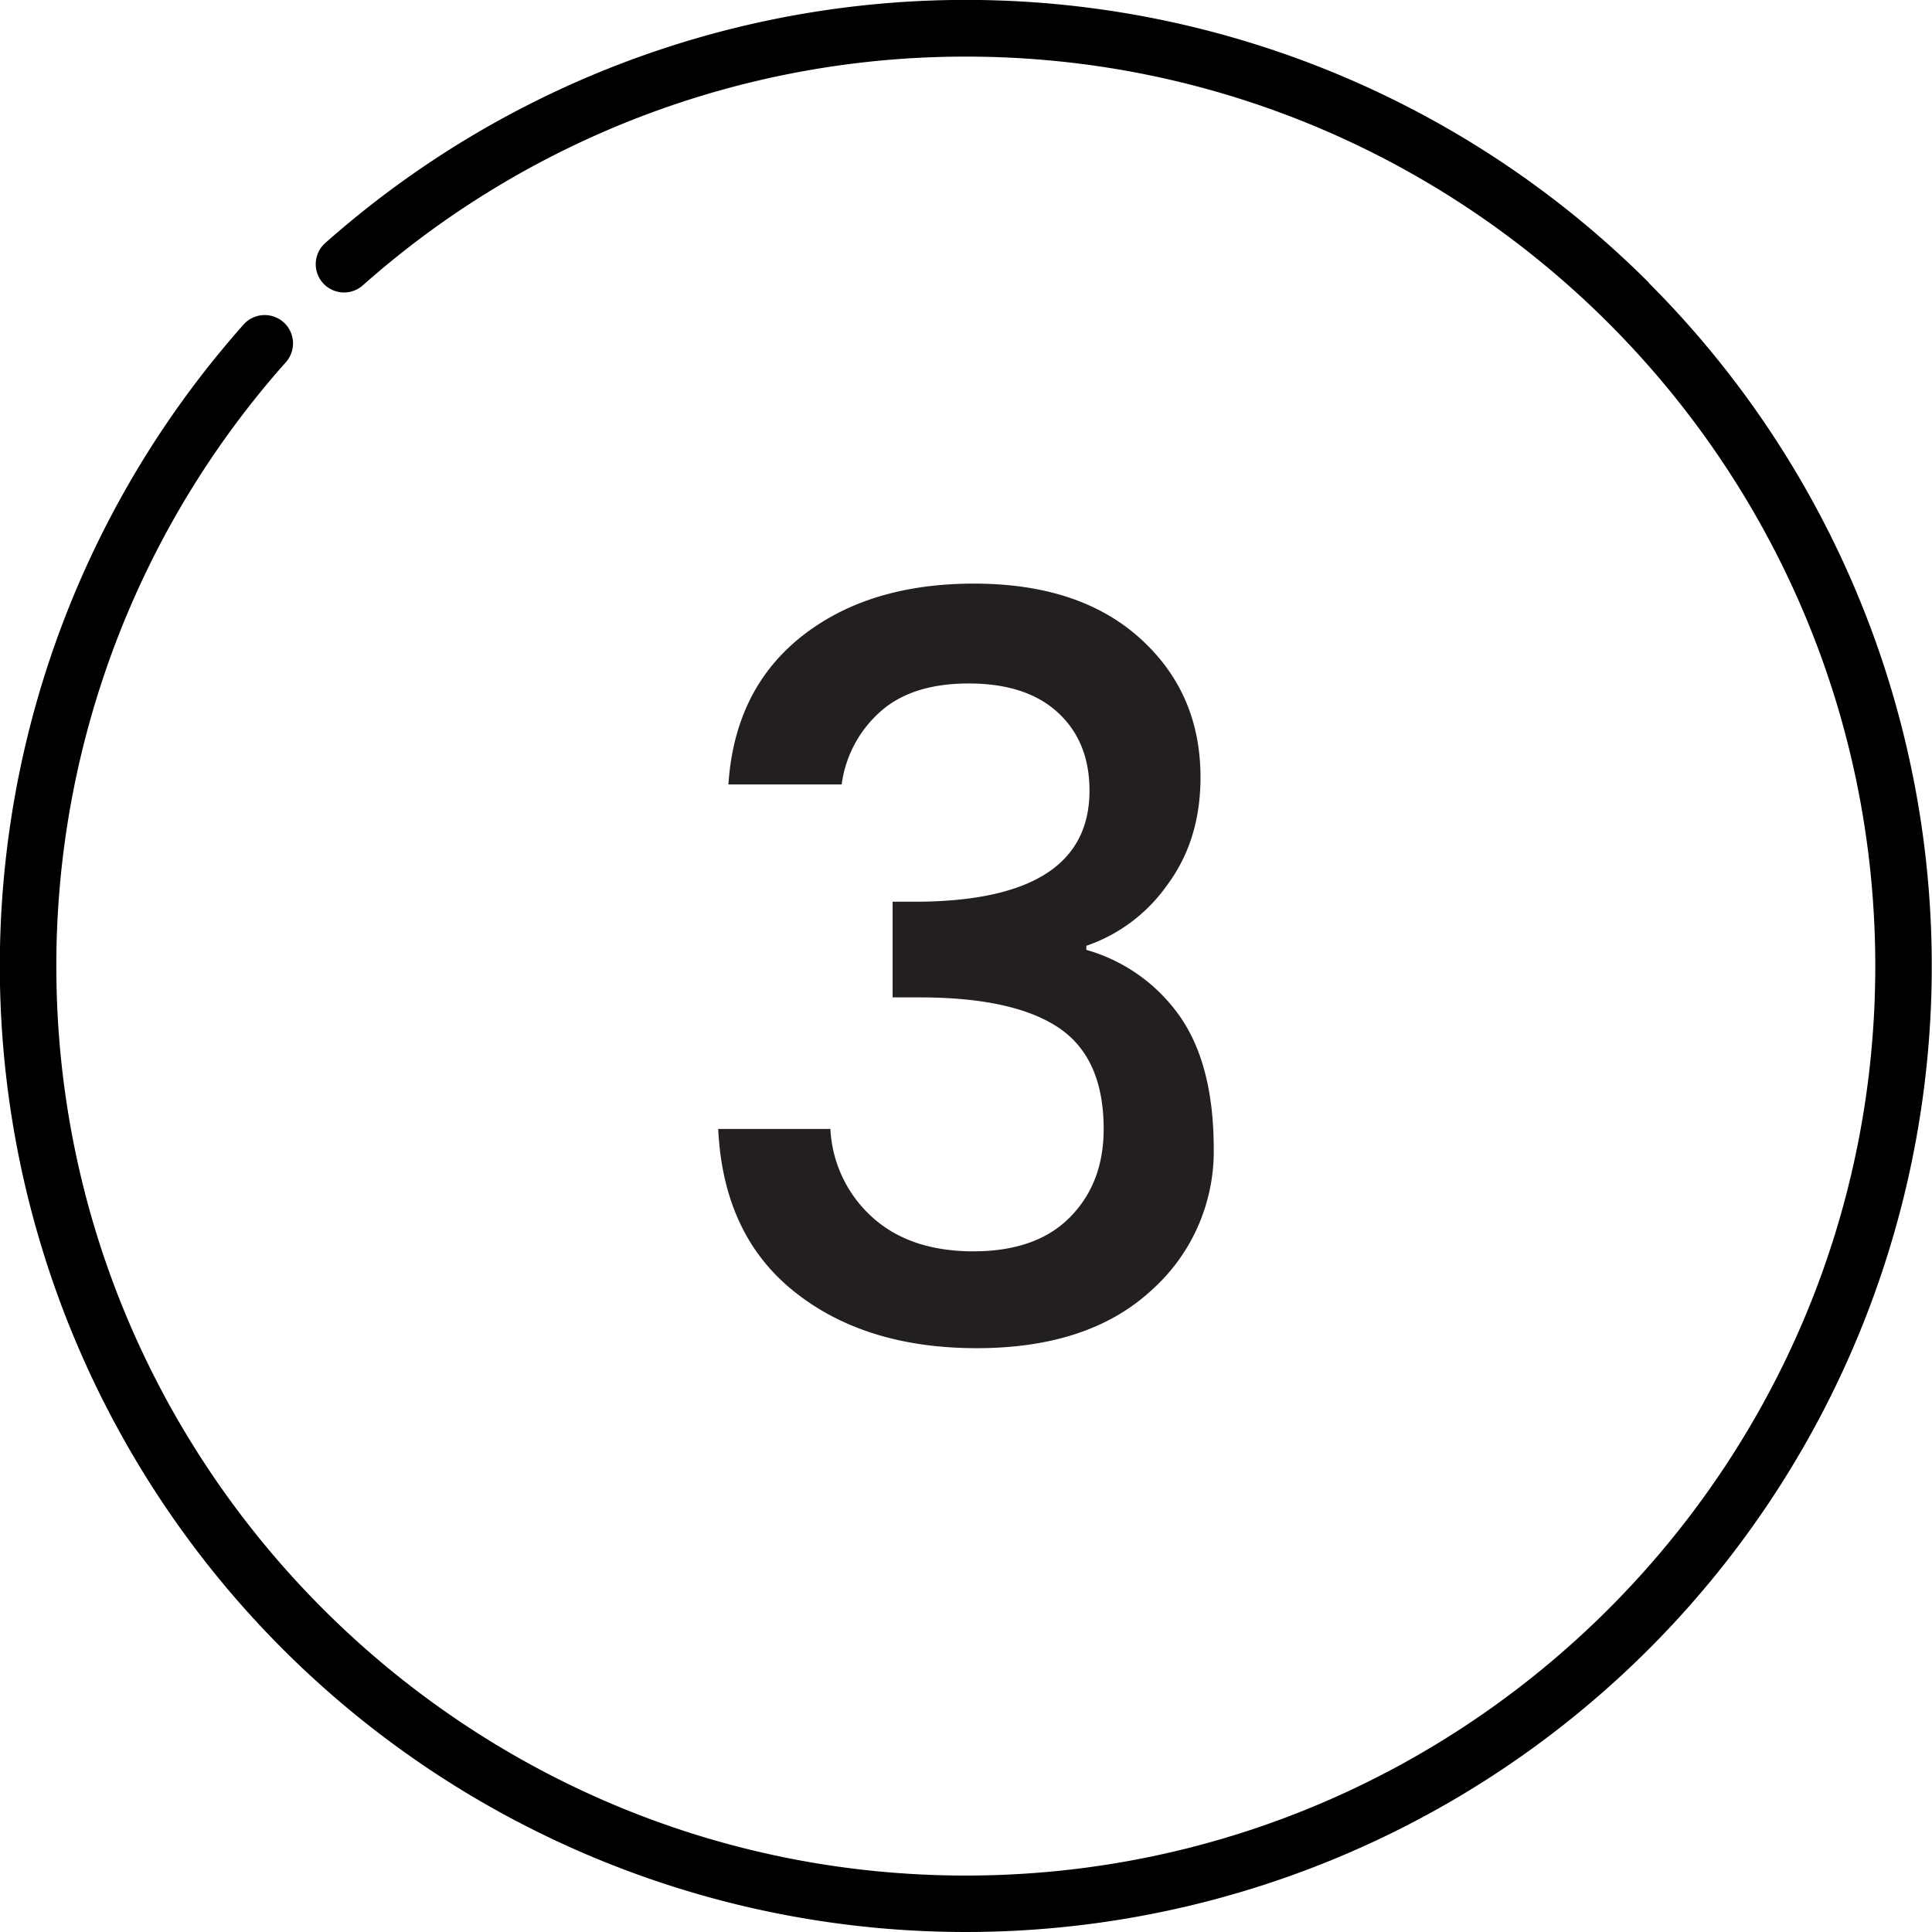 <?xml version="1.0" encoding="utf-8"?><svg xmlns="http://www.w3.org/2000/svg" viewBox="0 0 350.51 350.51"><defs><style>.a{fill:#231f20;}</style></defs><title>4_Year3</title><path d="M424.18,175.74A175.24,175.24,0,0,0,184,168.5a5.13,5.13,0,1,0,6.81,7.68,164.76,164.76,0,0,1,109.4-41.5c91,0,165,74,165,165s-74,165-165,165-165-74-165-165a164.74,164.74,0,0,1,41.5-109.4,5.14,5.14,0,1,0-7.68-6.82,175.25,175.25,0,1,0,255.1-7.71Zm0,0" transform="translate(-124.99 -124.41)"/><path class="a" d="M270.37,239.91q12.12-9.61,31.27-9.62t30.15,9.9q11,9.9,11,25.25,0,11.47-6.1,19.61A29.7,29.7,0,0,1,322.08,296v.74a31.08,31.08,0,0,1,17,12.11q6.11,8.79,6.11,24a33.76,33.76,0,0,1-11.38,25.72Q322.45,369,302.19,369t-33.11-10.27q-12.87-10.26-13.79-29.5h20.35a23.11,23.11,0,0,0,7.59,16q6.84,6.19,18.31,6.2t17.58-6.2q6.11-6.19,6.1-16,0-12.94-8.23-18.41t-25.25-5.46h-4.81V288h5q30.72-.36,30.72-20.16,0-8.88-5.74-14.16t-16.19-5.27q-10.45,0-16.19,5.27a21.34,21.34,0,0,0-6.84,13.05H257.14Q258.27,249.54,270.37,239.91Z" transform="translate(-124.99 -124.41)"/></svg>